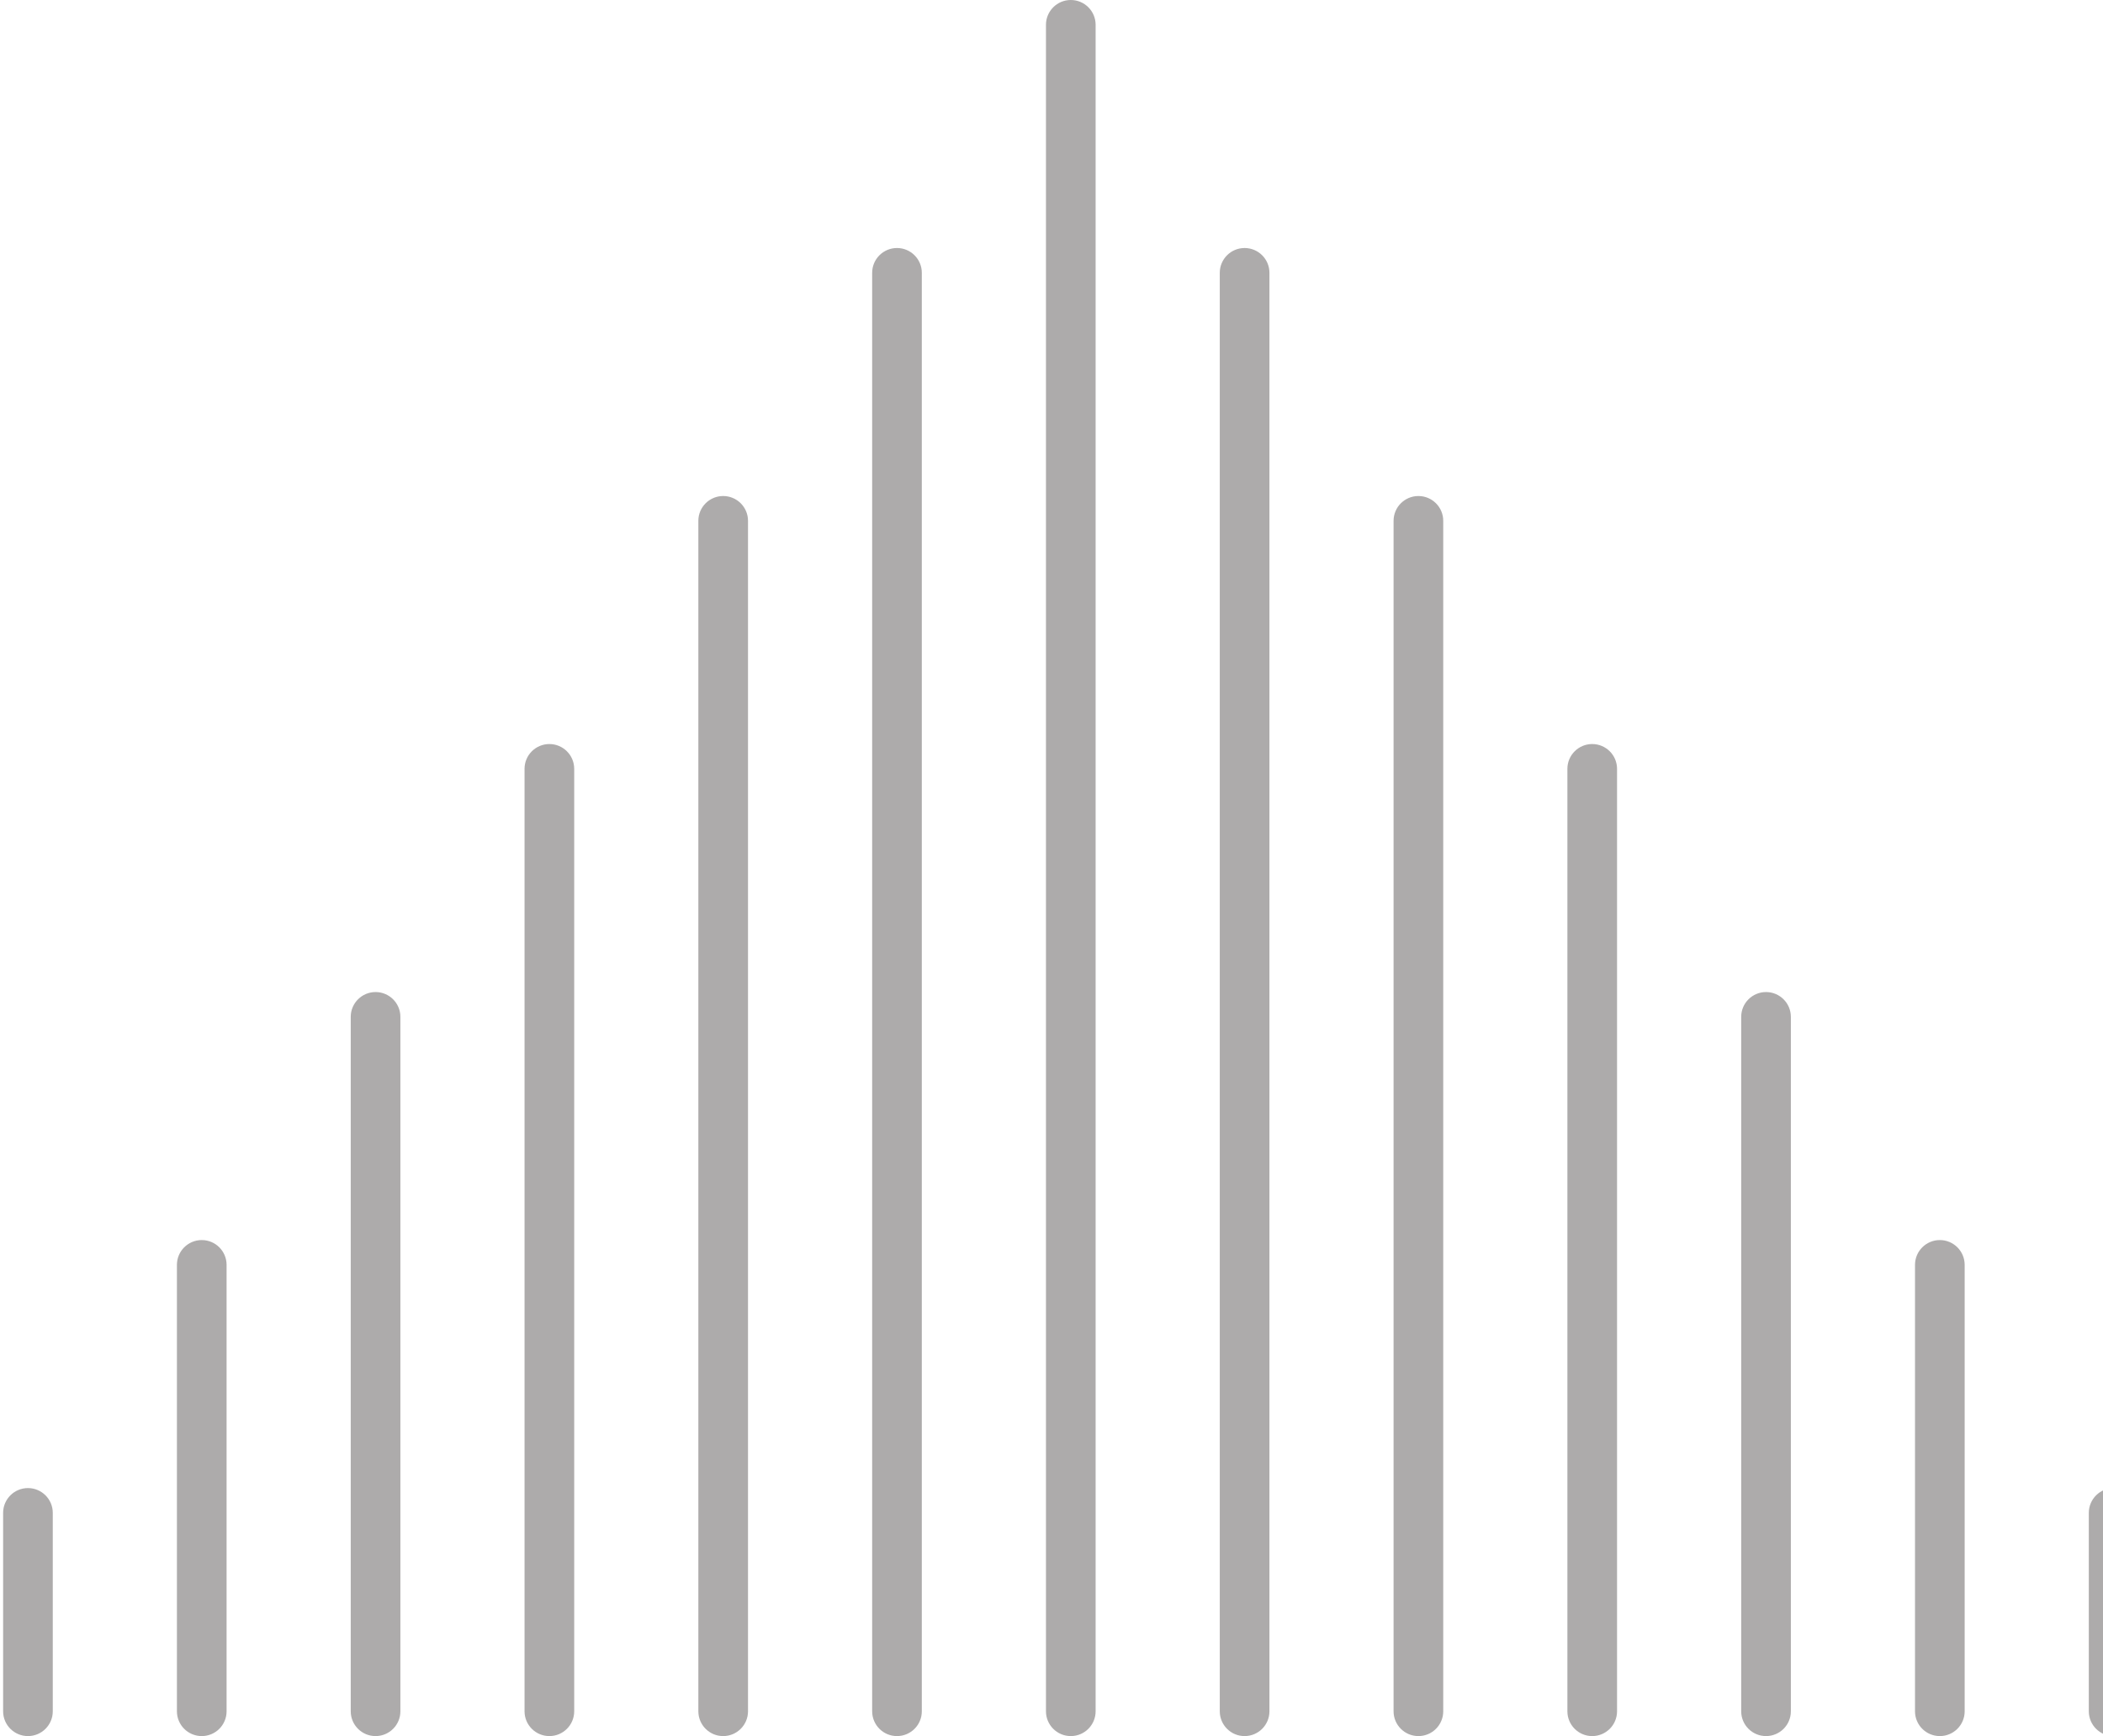 <svg width="195" height="161" viewBox="0 0 195 161" fill="none" xmlns="http://www.w3.org/2000/svg">
<path fill-rule="evenodd" clip-rule="evenodd" d="M99.289 -1.73097e-05C98.018 -1.70874e-05 96.987 1.03 96.987 2.3L96.987 158.7C96.987 159.97 98.018 161 99.289 161C100.561 161 101.591 159.97 101.591 158.7L101.591 2.3C101.591 1.03 100.561 -1.7532e-05 99.289 -1.73097e-05ZM83.173 23C81.901 23 80.871 24.03 80.871 25.3L80.871 158.7C80.871 159.97 81.901 161 83.173 161C84.444 161 85.475 159.97 85.475 158.7L85.475 25.3C85.475 24.03 84.444 23 83.173 23ZM67.056 46C65.785 46 64.754 47.03 64.754 48.3L64.754 158.7C64.754 159.97 65.785 161 67.056 161C68.328 161 69.359 159.97 69.359 158.7L69.359 48.3C69.359 47.03 68.328 46 67.056 46ZM50.94 69C49.669 69 48.638 70.03 48.638 71.3L48.638 158.7C48.638 159.97 49.669 161 50.94 161C52.212 161 53.243 159.97 53.243 158.7L53.243 71.3C53.243 70.03 52.212 69 50.94 69ZM34.824 92C33.553 92 32.522 93.03 32.522 94.3L32.522 158.7C32.522 159.97 33.553 161 34.824 161C36.095 161 37.126 159.97 37.126 158.7L37.126 94.3C37.126 93.03 36.095 92 34.824 92ZM18.708 115C17.436 115 16.405 116.03 16.405 117.3L16.405 158.7C16.405 159.97 17.436 161 18.708 161C19.979 161 21.01 159.97 21.01 158.7L21.01 117.3C21.01 116.03 19.979 115 18.708 115ZM0.289 140.3C0.289 139.03 1.32 138 2.591 138C3.863 138 4.894 139.03 4.894 140.3L4.894 158.7C4.894 159.97 3.863 161 2.591 161C1.32 161 0.289 159.97 0.289 158.7L0.289 140.3ZM198.289 140.3C198.289 139.03 197.258 138 195.987 138C194.715 138 193.684 139.03 193.684 140.3L193.684 158.7C193.684 159.97 194.715 161 195.987 161C197.258 161 198.289 159.97 198.289 158.7L198.289 140.3ZM182.173 117.3C182.173 116.03 181.142 115 179.87 115C178.599 115 177.568 116.03 177.568 117.3L177.568 158.7C177.568 159.97 178.599 161 179.87 161C181.142 161 182.173 159.97 182.173 158.7L182.173 117.3ZM166.057 94.3C166.057 93.03 165.026 92 163.754 92C162.483 92 161.452 93.03 161.452 94.3L161.452 158.7C161.452 159.97 162.483 161 163.754 161C165.026 161 166.057 159.97 166.057 158.7L166.057 94.3ZM149.94 71.3C149.94 70.03 148.909 69 147.638 69C146.366 69 145.336 70.03 145.336 71.3L145.336 158.7C145.336 159.97 146.366 161 147.638 161C148.909 161 149.94 159.97 149.94 158.7L149.94 71.3ZM133.824 48.3C133.824 47.03 132.793 46 131.522 46C130.25 46 129.219 47.03 129.219 48.3L129.219 158.7C129.219 159.97 130.25 161 131.522 161C132.793 161 133.824 159.97 133.824 158.7L133.824 48.3ZM117.708 25.3C117.708 24.03 116.677 23 115.405 23C114.134 23 113.103 24.03 113.103 25.3L113.103 158.7C113.103 159.97 114.134 161 115.405 161C116.677 161 117.708 159.97 117.708 158.7L117.708 25.3Z" fill="#5D5959" fill-opacity="0.5"/>
</svg>
